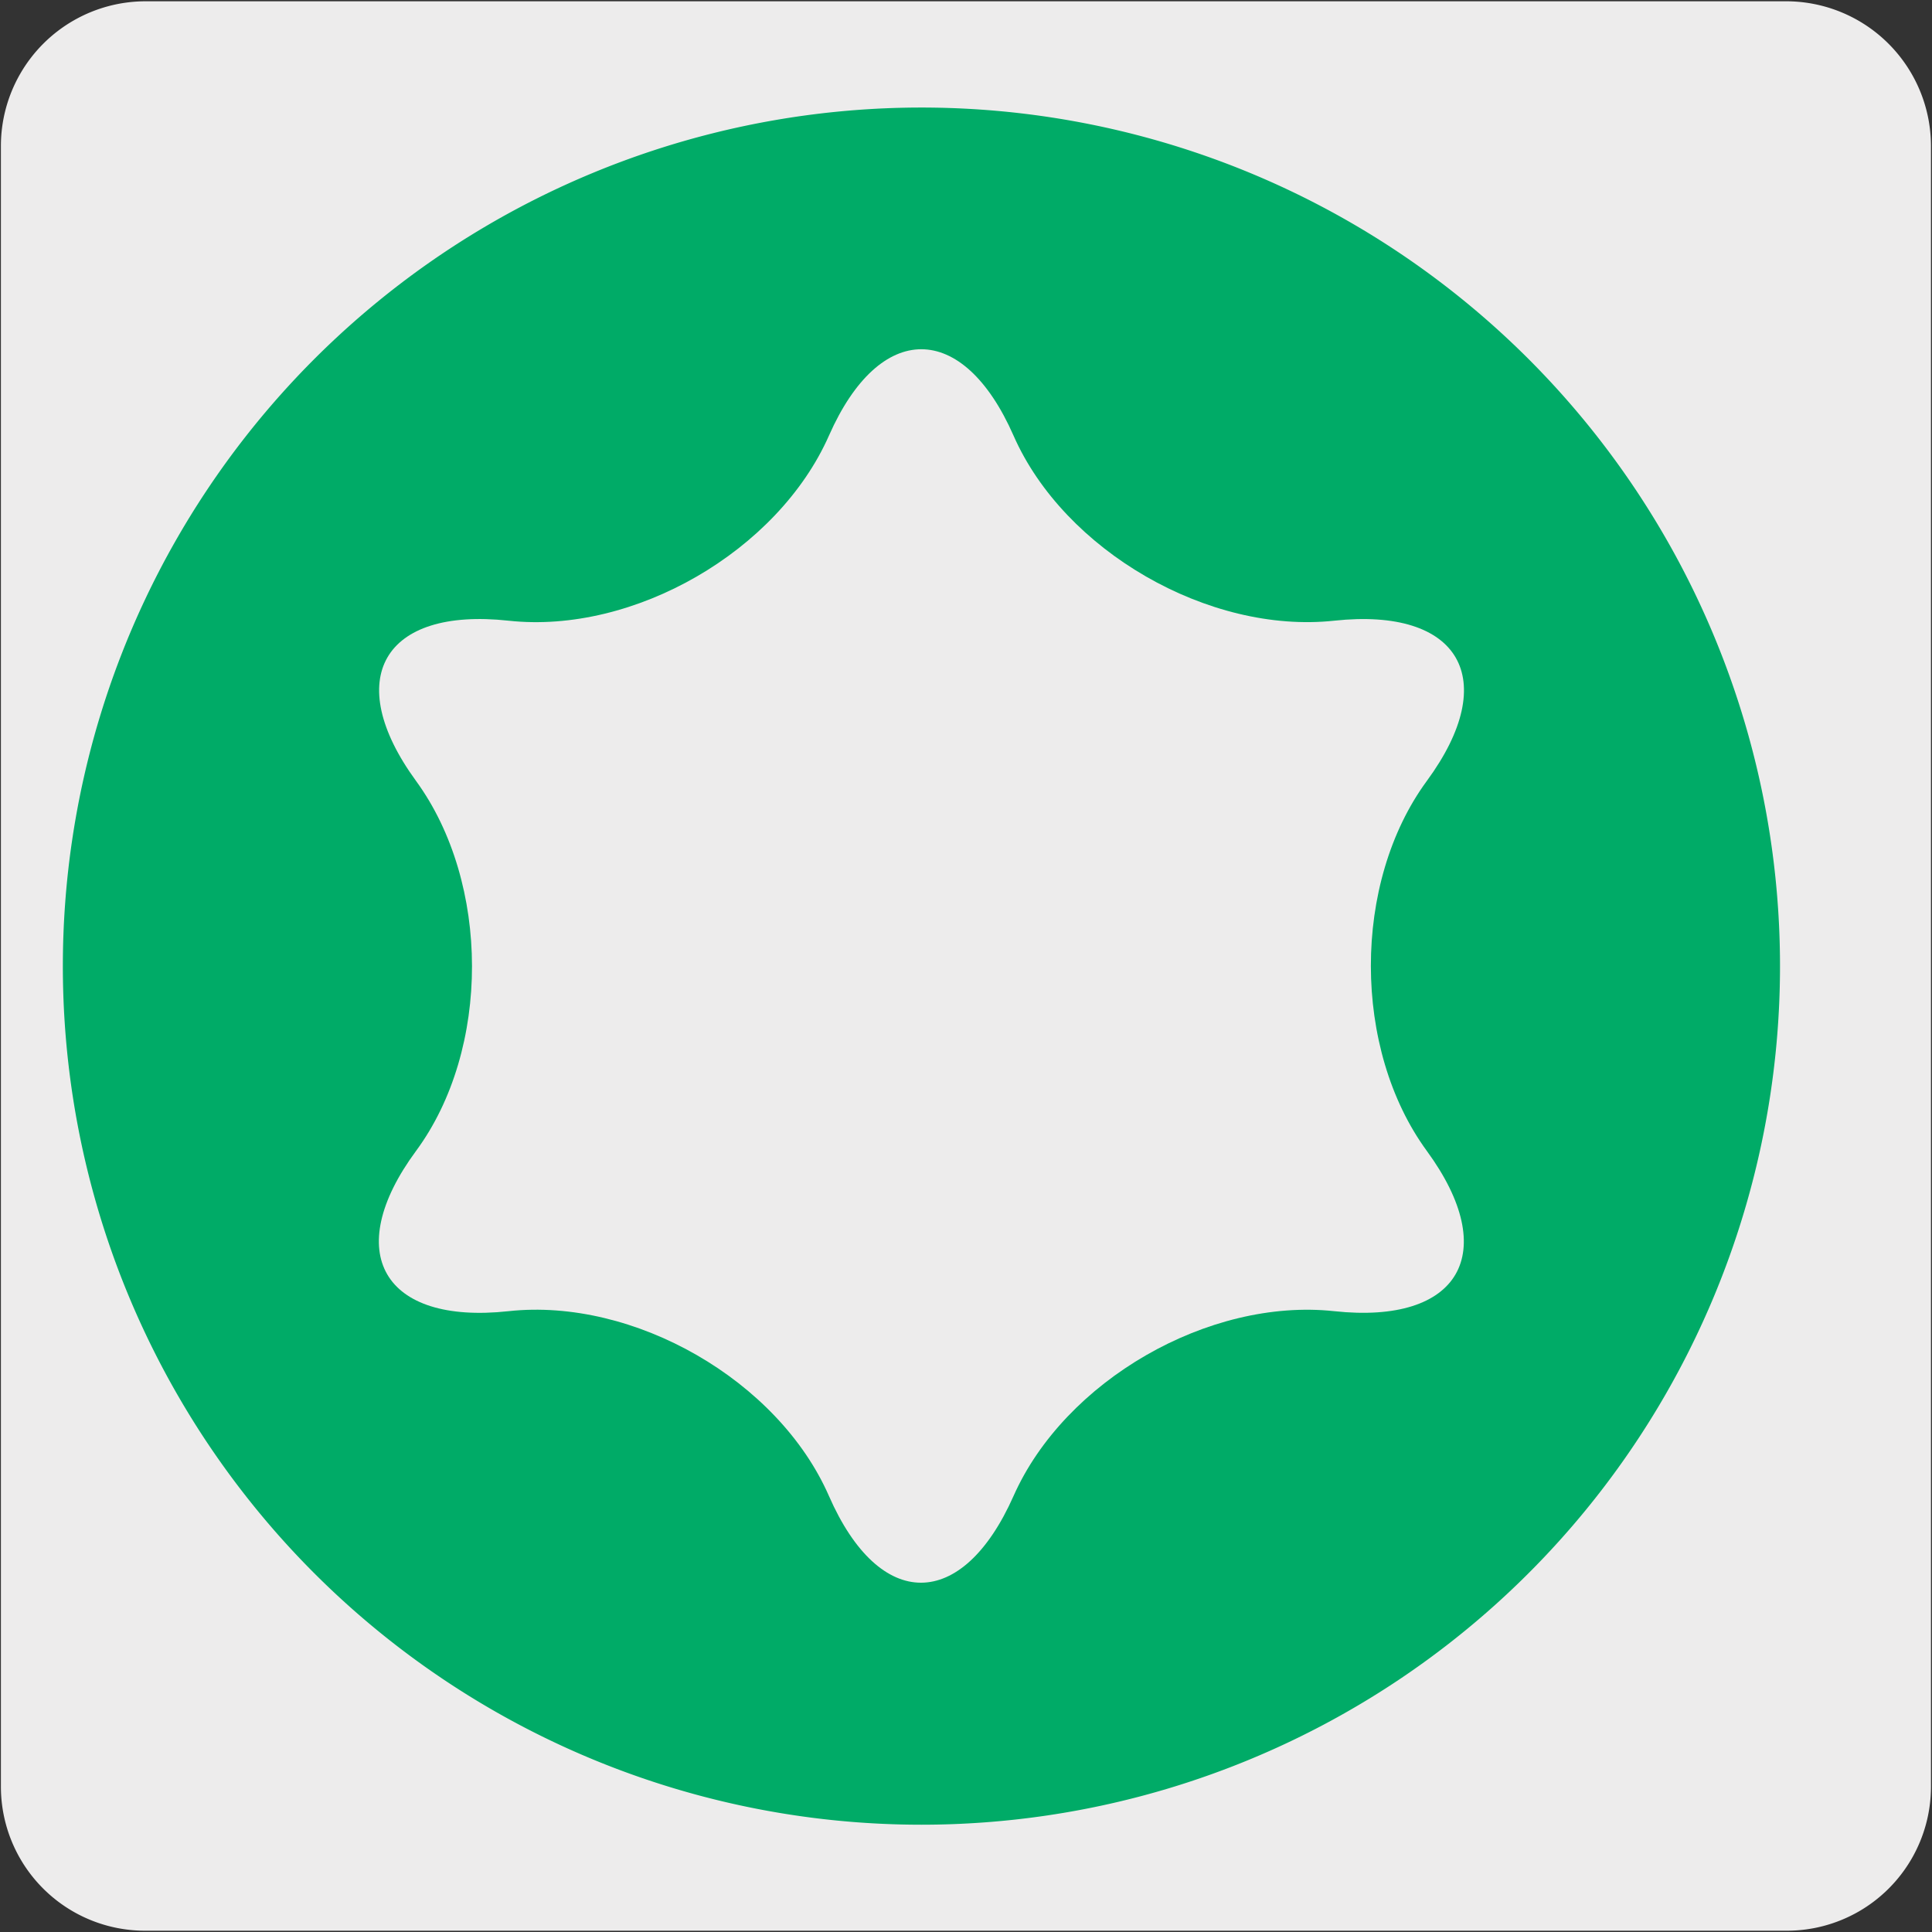<svg xmlns="http://www.w3.org/2000/svg" viewBox="0 0 150 150"><rect x="0" y="0" width="150" height="150" fill="#333333" stroke="none"/><defs><style>.cls-1{fill:#edecec;}.cls-2{fill:#00ab67;}</style></defs><title>13647-01</title><g id="Capa_2" data-name="Capa 2"><path class="cls-1" d="M11.32.1H138.64a11.25,11.25,0,0,1,11.28,11.21v127.4a11.19,11.19,0,0,1-11.2,11.19H11.27A11.19,11.19,0,0,1,.07,138.71h0V11.34A11.24,11.24,0,0,1,11.32.1Z"/></g><g id="Capa_3" data-name="Capa 3"><path class="cls-2" d="M4.88,75a66.66,66.66,0,1,1,66.67,66.67A66.65,66.65,0,0,1,4.88,75"/><path class="cls-1" d="M64.36,33.82c3.94-8.94,10.4-8.94,14.33,0s15.16,15.42,24.9,14.37,13,4.53,7.19,12.44-5.78,20.83,0,28.73,2.56,13.49-7.19,12.44-20.93,5.4-24.9,14.35-10.39,9-14.33,0S49.2,100.74,39.48,101.8s-13-4.55-7.18-12.44,5.77-20.82,0-28.73-2.55-13.5,7.18-12.44S60.39,42.8,64.36,33.82"/></g></svg>
